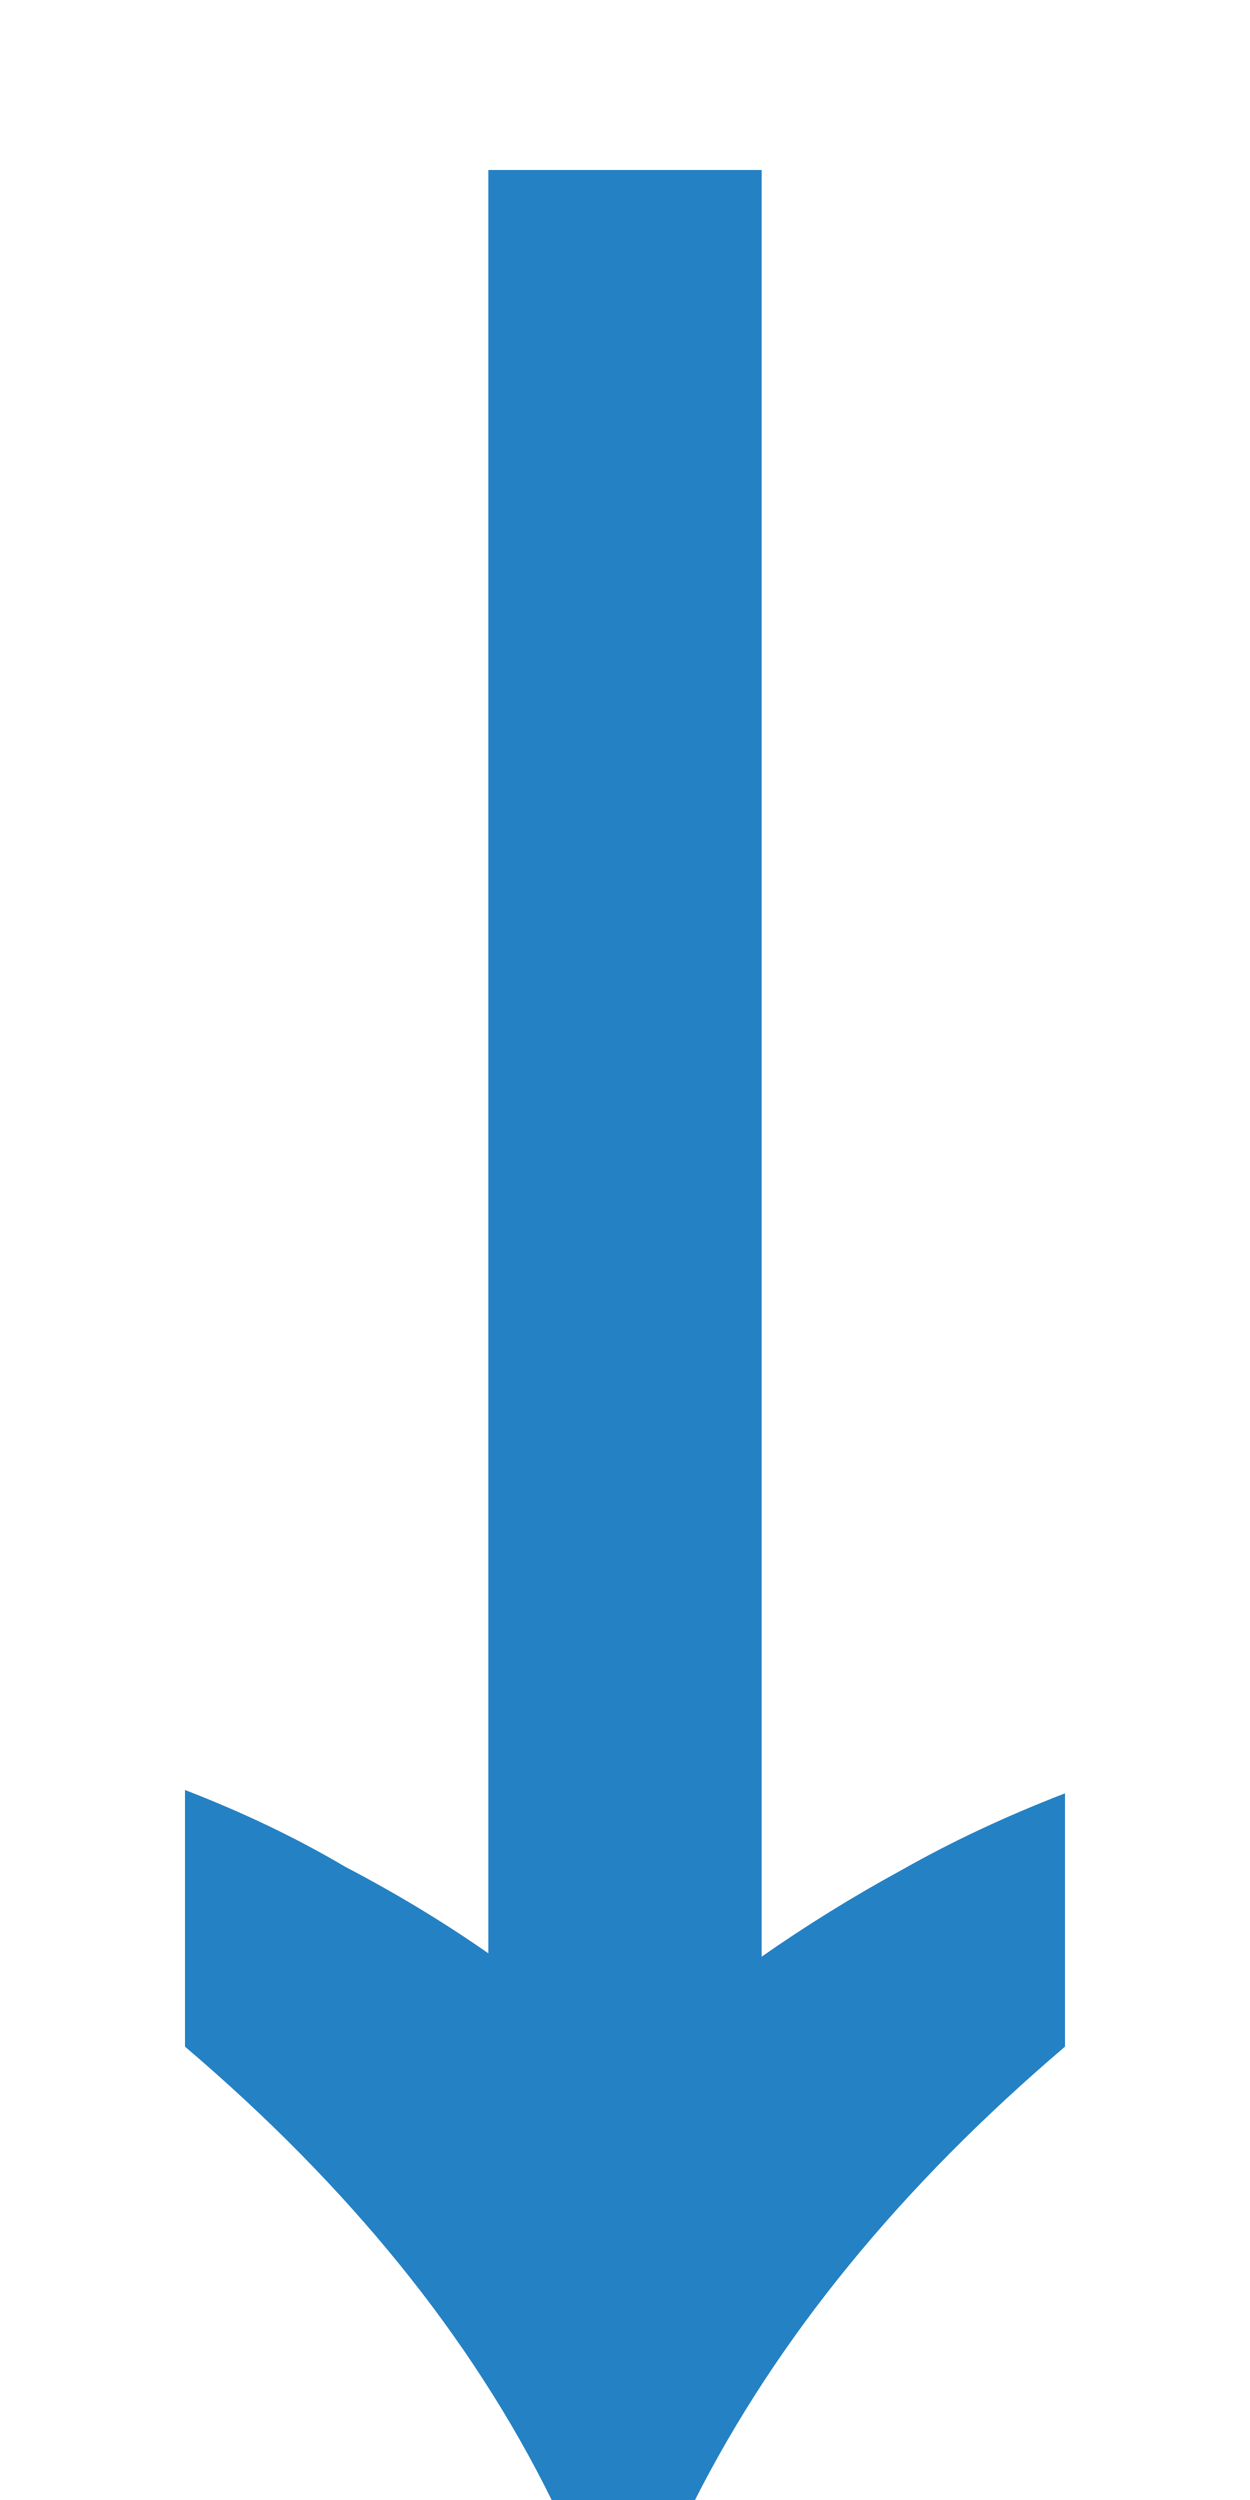 <svg width="6" height="12" viewBox="0 0 6 12" fill="none" xmlns="http://www.w3.org/2000/svg">
<path d="M2.648 12C2.264 11.221 1.677 10.496 0.888 9.824V8.592C1.165 8.699 1.421 8.821 1.656 8.96C1.901 9.088 2.131 9.227 2.344 9.376V0.816H3.656V9.392C3.869 9.243 4.093 9.104 4.328 8.976C4.573 8.837 4.835 8.715 5.112 8.608V9.824C4.323 10.496 3.731 11.221 3.336 12H2.648Z" fill="#2481C4"/>
</svg>
